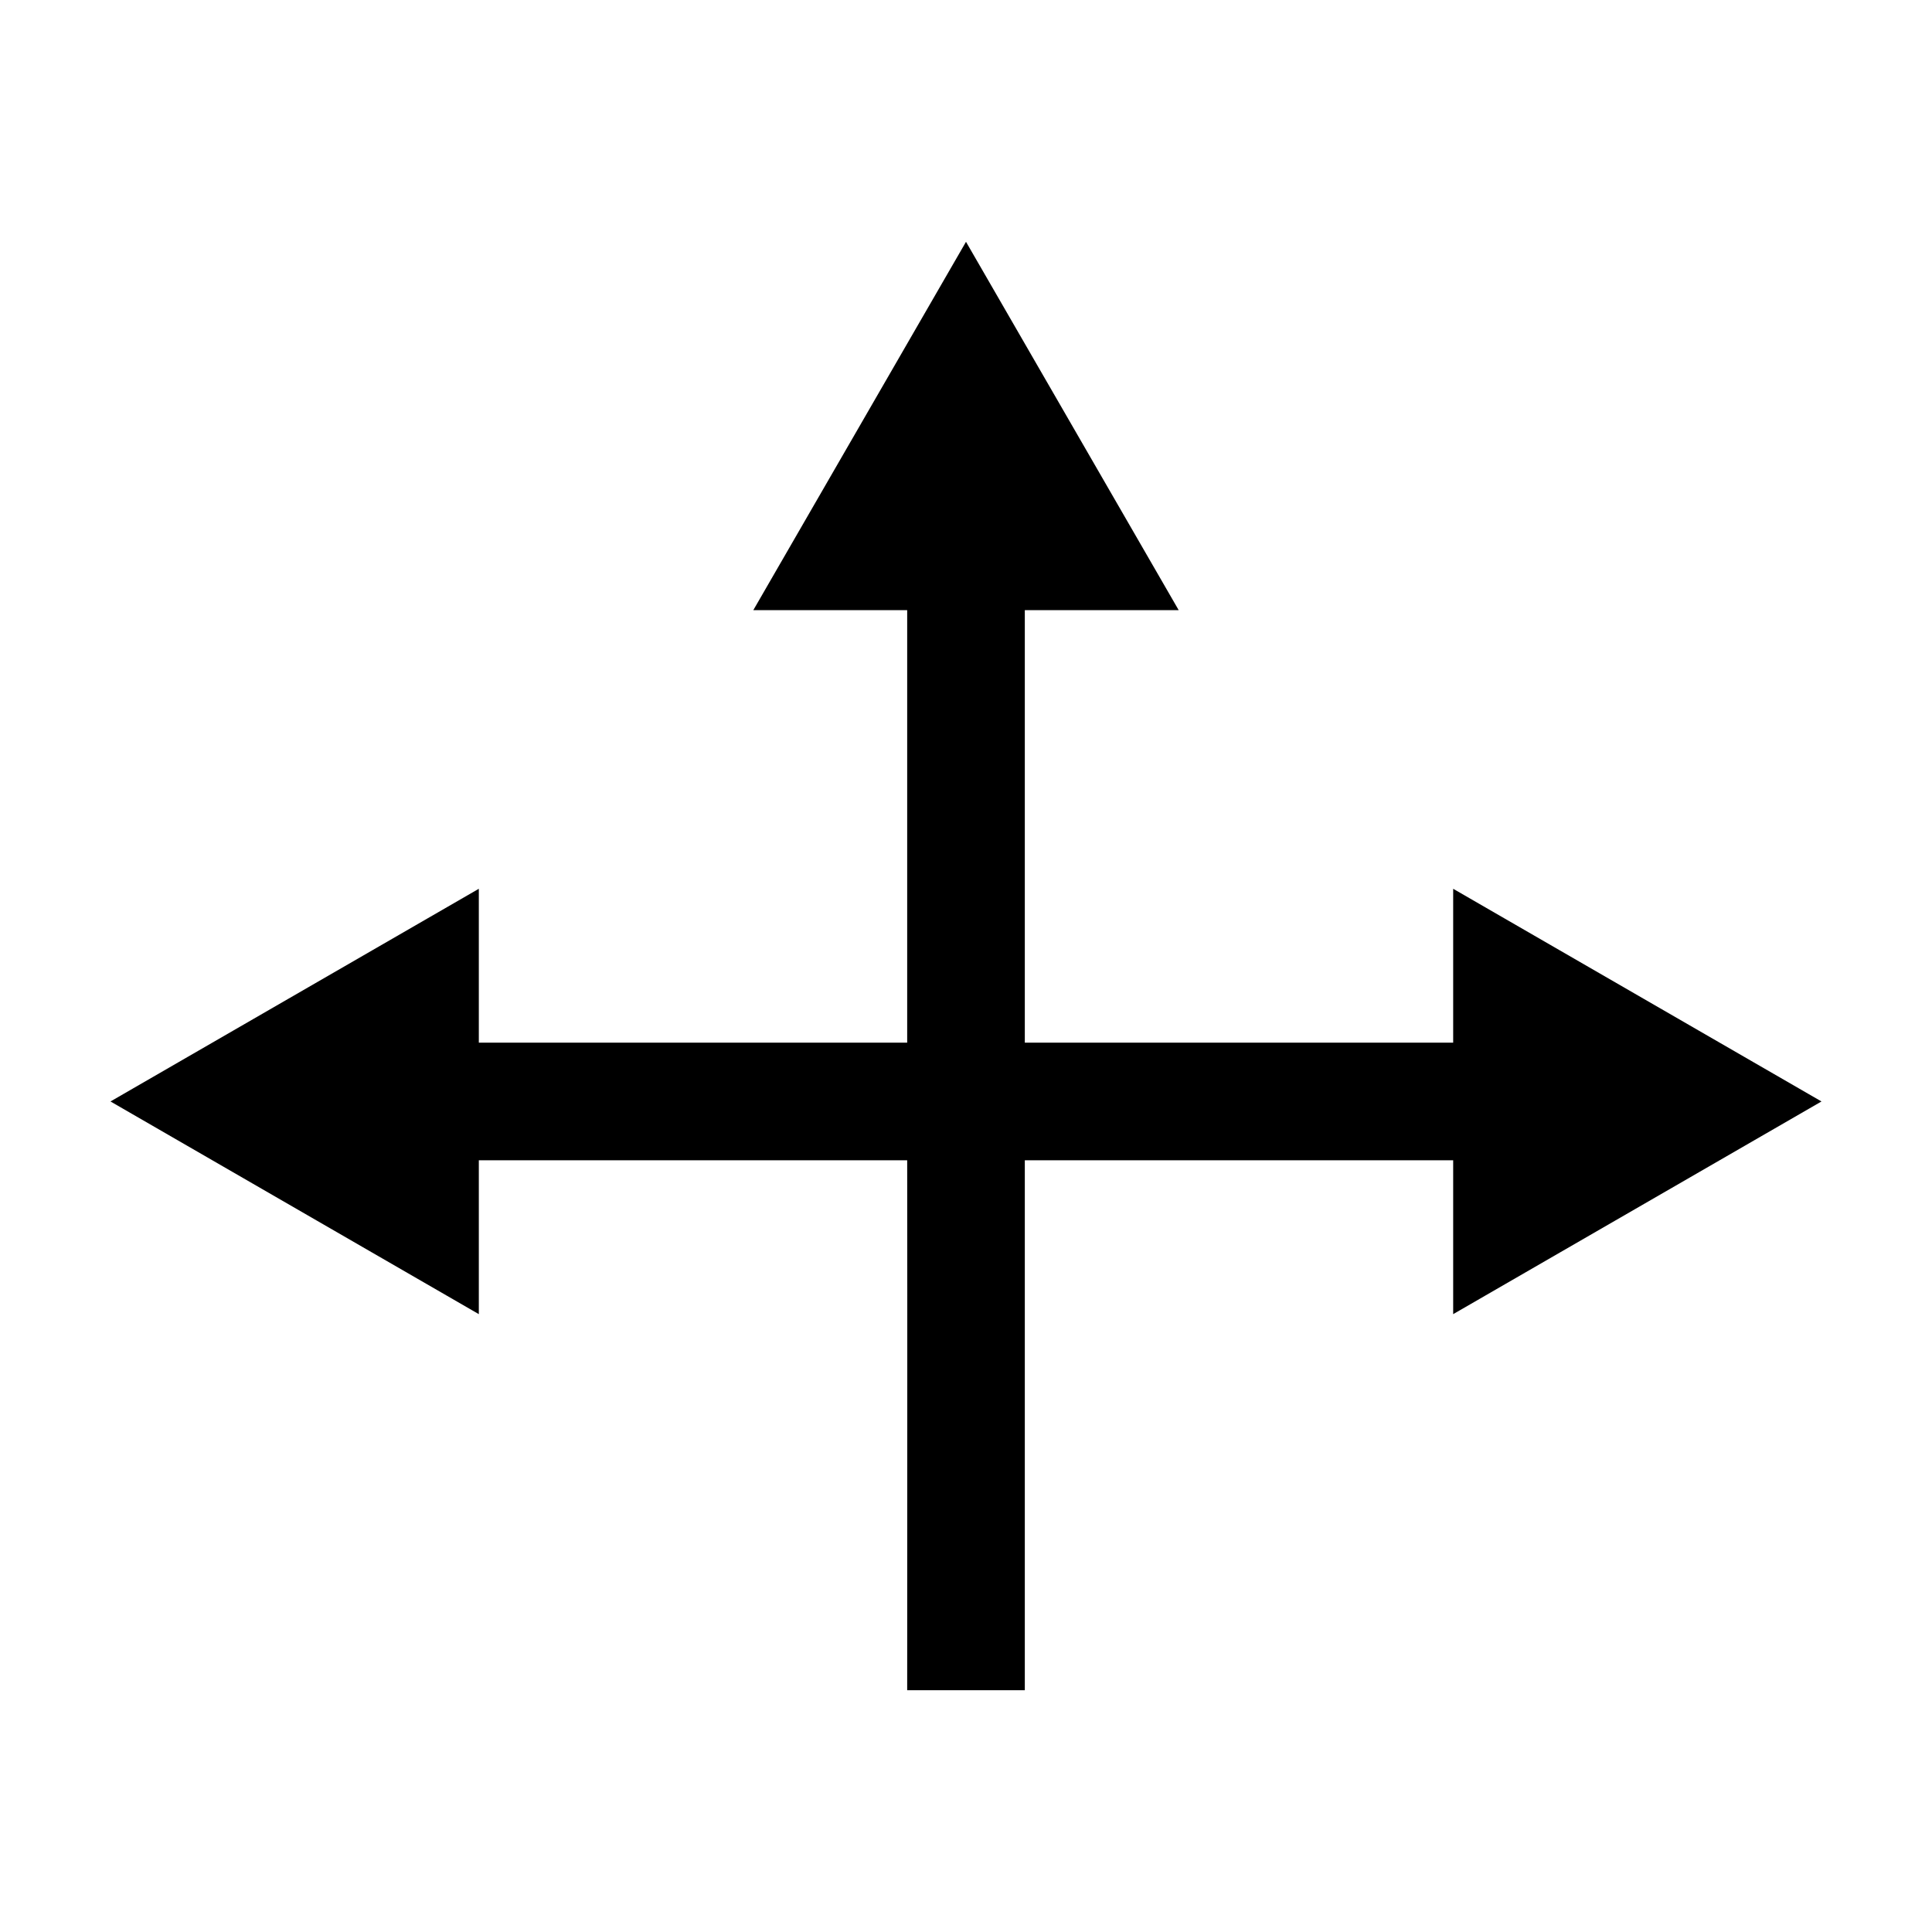 <?xml version="1.0" encoding="UTF-8"?>
<!-- Uploaded to: ICON Repo, www.svgrepo.com, Generator: ICON Repo Mixer Tools -->
<svg fill="#000000" width="800px" height="800px" version="1.1" viewBox="144 144 512 512" xmlns="http://www.w3.org/2000/svg">
 <path d="m400 208.08-56.363 97.613h40.777v114.62h-113.52v-40.777l-97.613 56.363 97.613 56.363v-40.777h113.52c0.062 47.793 0 96.684 0 140.44h31.172v-140.44h113.52v40.777l97.609-56.363-97.609-56.363v40.777h-113.52v-114.62h40.777z"/>
</svg>